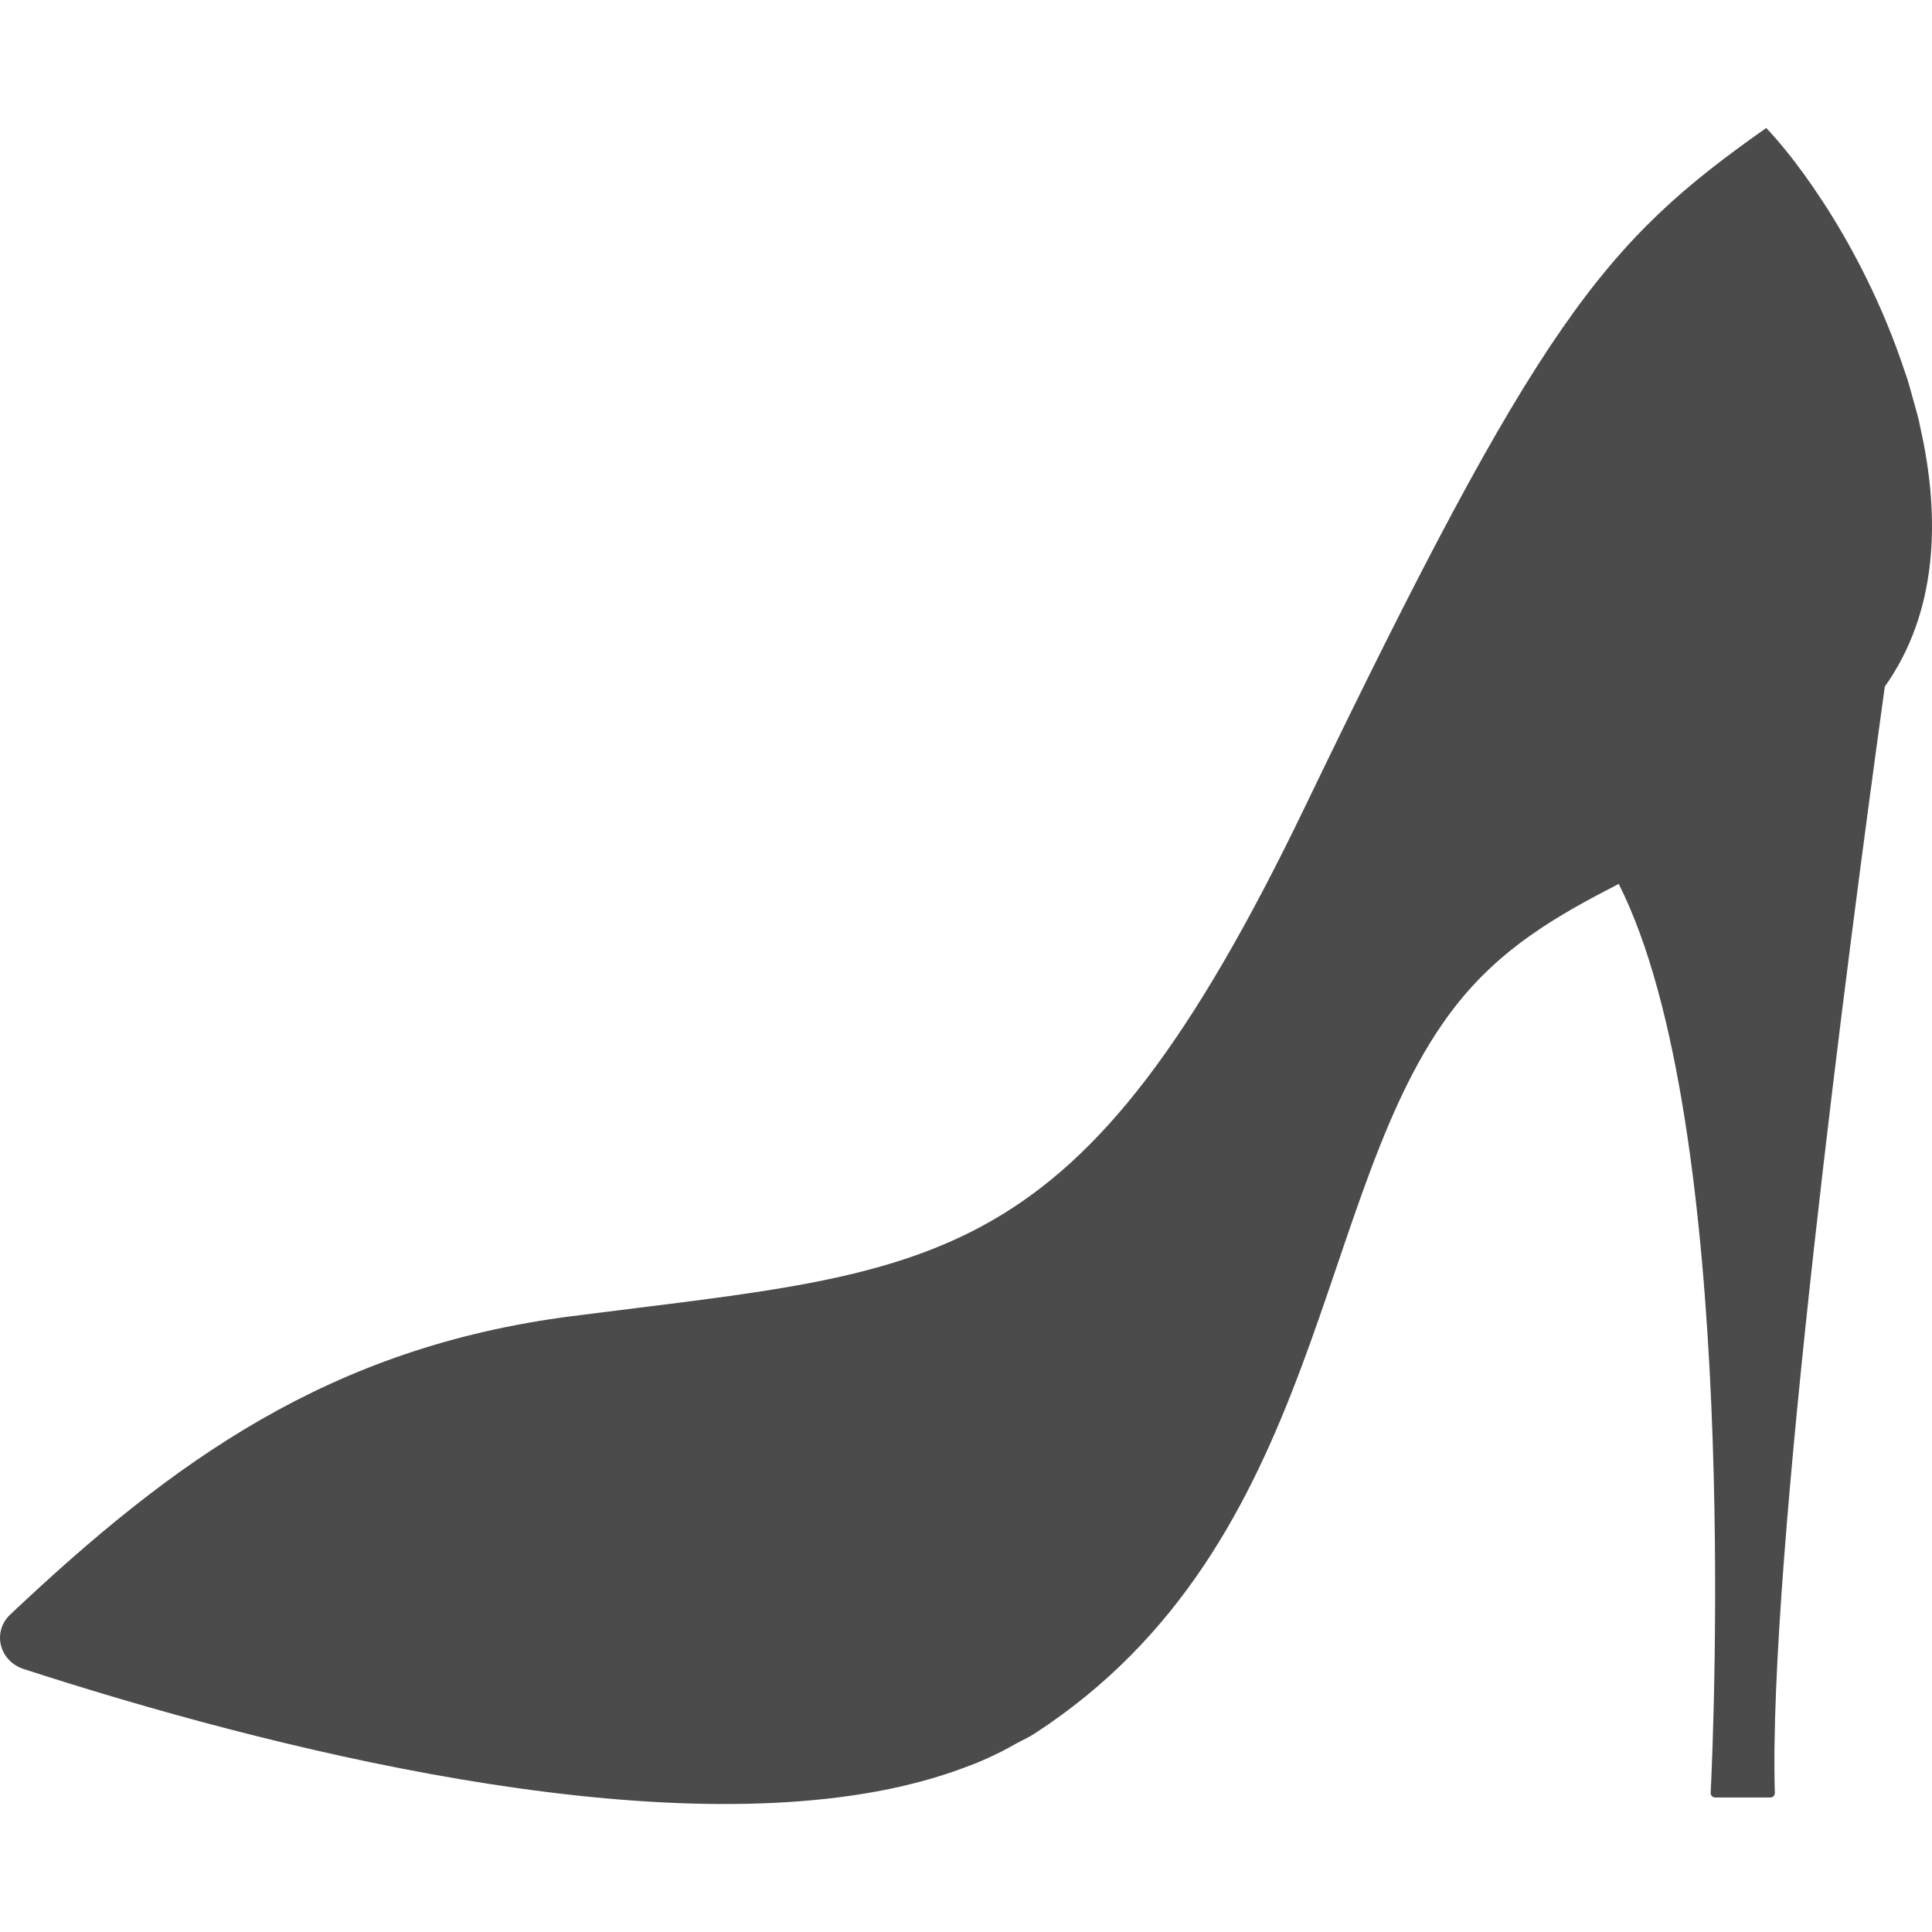 <!--?xml version="1.0" encoding="utf-8"?-->
<!-- Generator: Adobe Illustrator 19.1.1, SVG Export Plug-In . SVG Version: 6.00 Build 0)  -->
<svg version="1.1" id="_x31_0" xmlns="http://www.w3.org/2000/svg" xmlns:xlink="http://www.w3.org/1999/xlink" x="0px" y="0px" viewBox="0 0 512 512" style="width: 32px; height: 32px; opacity: 1;" xml:space="preserve">
<style type="text/css">
	.st0{fill:#374149;}
</style>
<g>
	<path class="st0" d="M508.878,113.194c-0.126-0.559-0.211-1.118-0.34-1.676c-0.469-1.966-1.047-3.903-1.594-5.852
		c-0.472-1.696-0.902-3.395-1.43-5.075c-0.278-0.879-0.606-1.734-0.898-2.61c-5.477-16.498-13.365-32.046-21.619-44.661
		c-0.137-0.214-0.278-0.398-0.418-0.613c-1.492-2.262-2.988-4.466-4.485-6.521c-3.465-4.778-6.867-8.934-10.024-12.27
		c-42.973,30.238-60.186,51.036-122.215,179.85c-60.206,125.016-96.267,122.454-194.206,135.018
		c-64.53,8.278-105.944,38.542-148.914,79.062c-4.875,4.598-2.957,12.36,3.59,14.482c64.658,20.963,165.43,46.383,232.519,31.089
		c0.32-0.074,0.625-0.156,0.942-0.23c5.985-1.406,11.673-3.145,17.056-5.242c0.508-0.195,1.047-0.371,1.547-0.574
		c2.406-0.981,4.723-2.055,6.993-3.184c1.266-0.633,2.461-1.317,3.668-1.989c1.68-0.938,3.501-1.726,5.09-2.758
		c77.707-50.462,73.602-143.85,111.335-192.499c12.286-15.838,27.198-24.303,43.454-32.671c0.016-0.008,0.031-0.016,0.043-0.024
		c32.206,63.714,25.147,225.108,24.37,240.872c-0.035,0.699,0.523,1.242,1.222,1.242h14.568c0.688,0,1.234-0.523,1.215-1.21
		c-1.856-61.233,19.65-224.639,29.147-293.194C513.483,162.241,514.335,137.34,508.878,113.194z" style="fill: rgb(75, 75, 75);"></path>
</g>
</svg>
